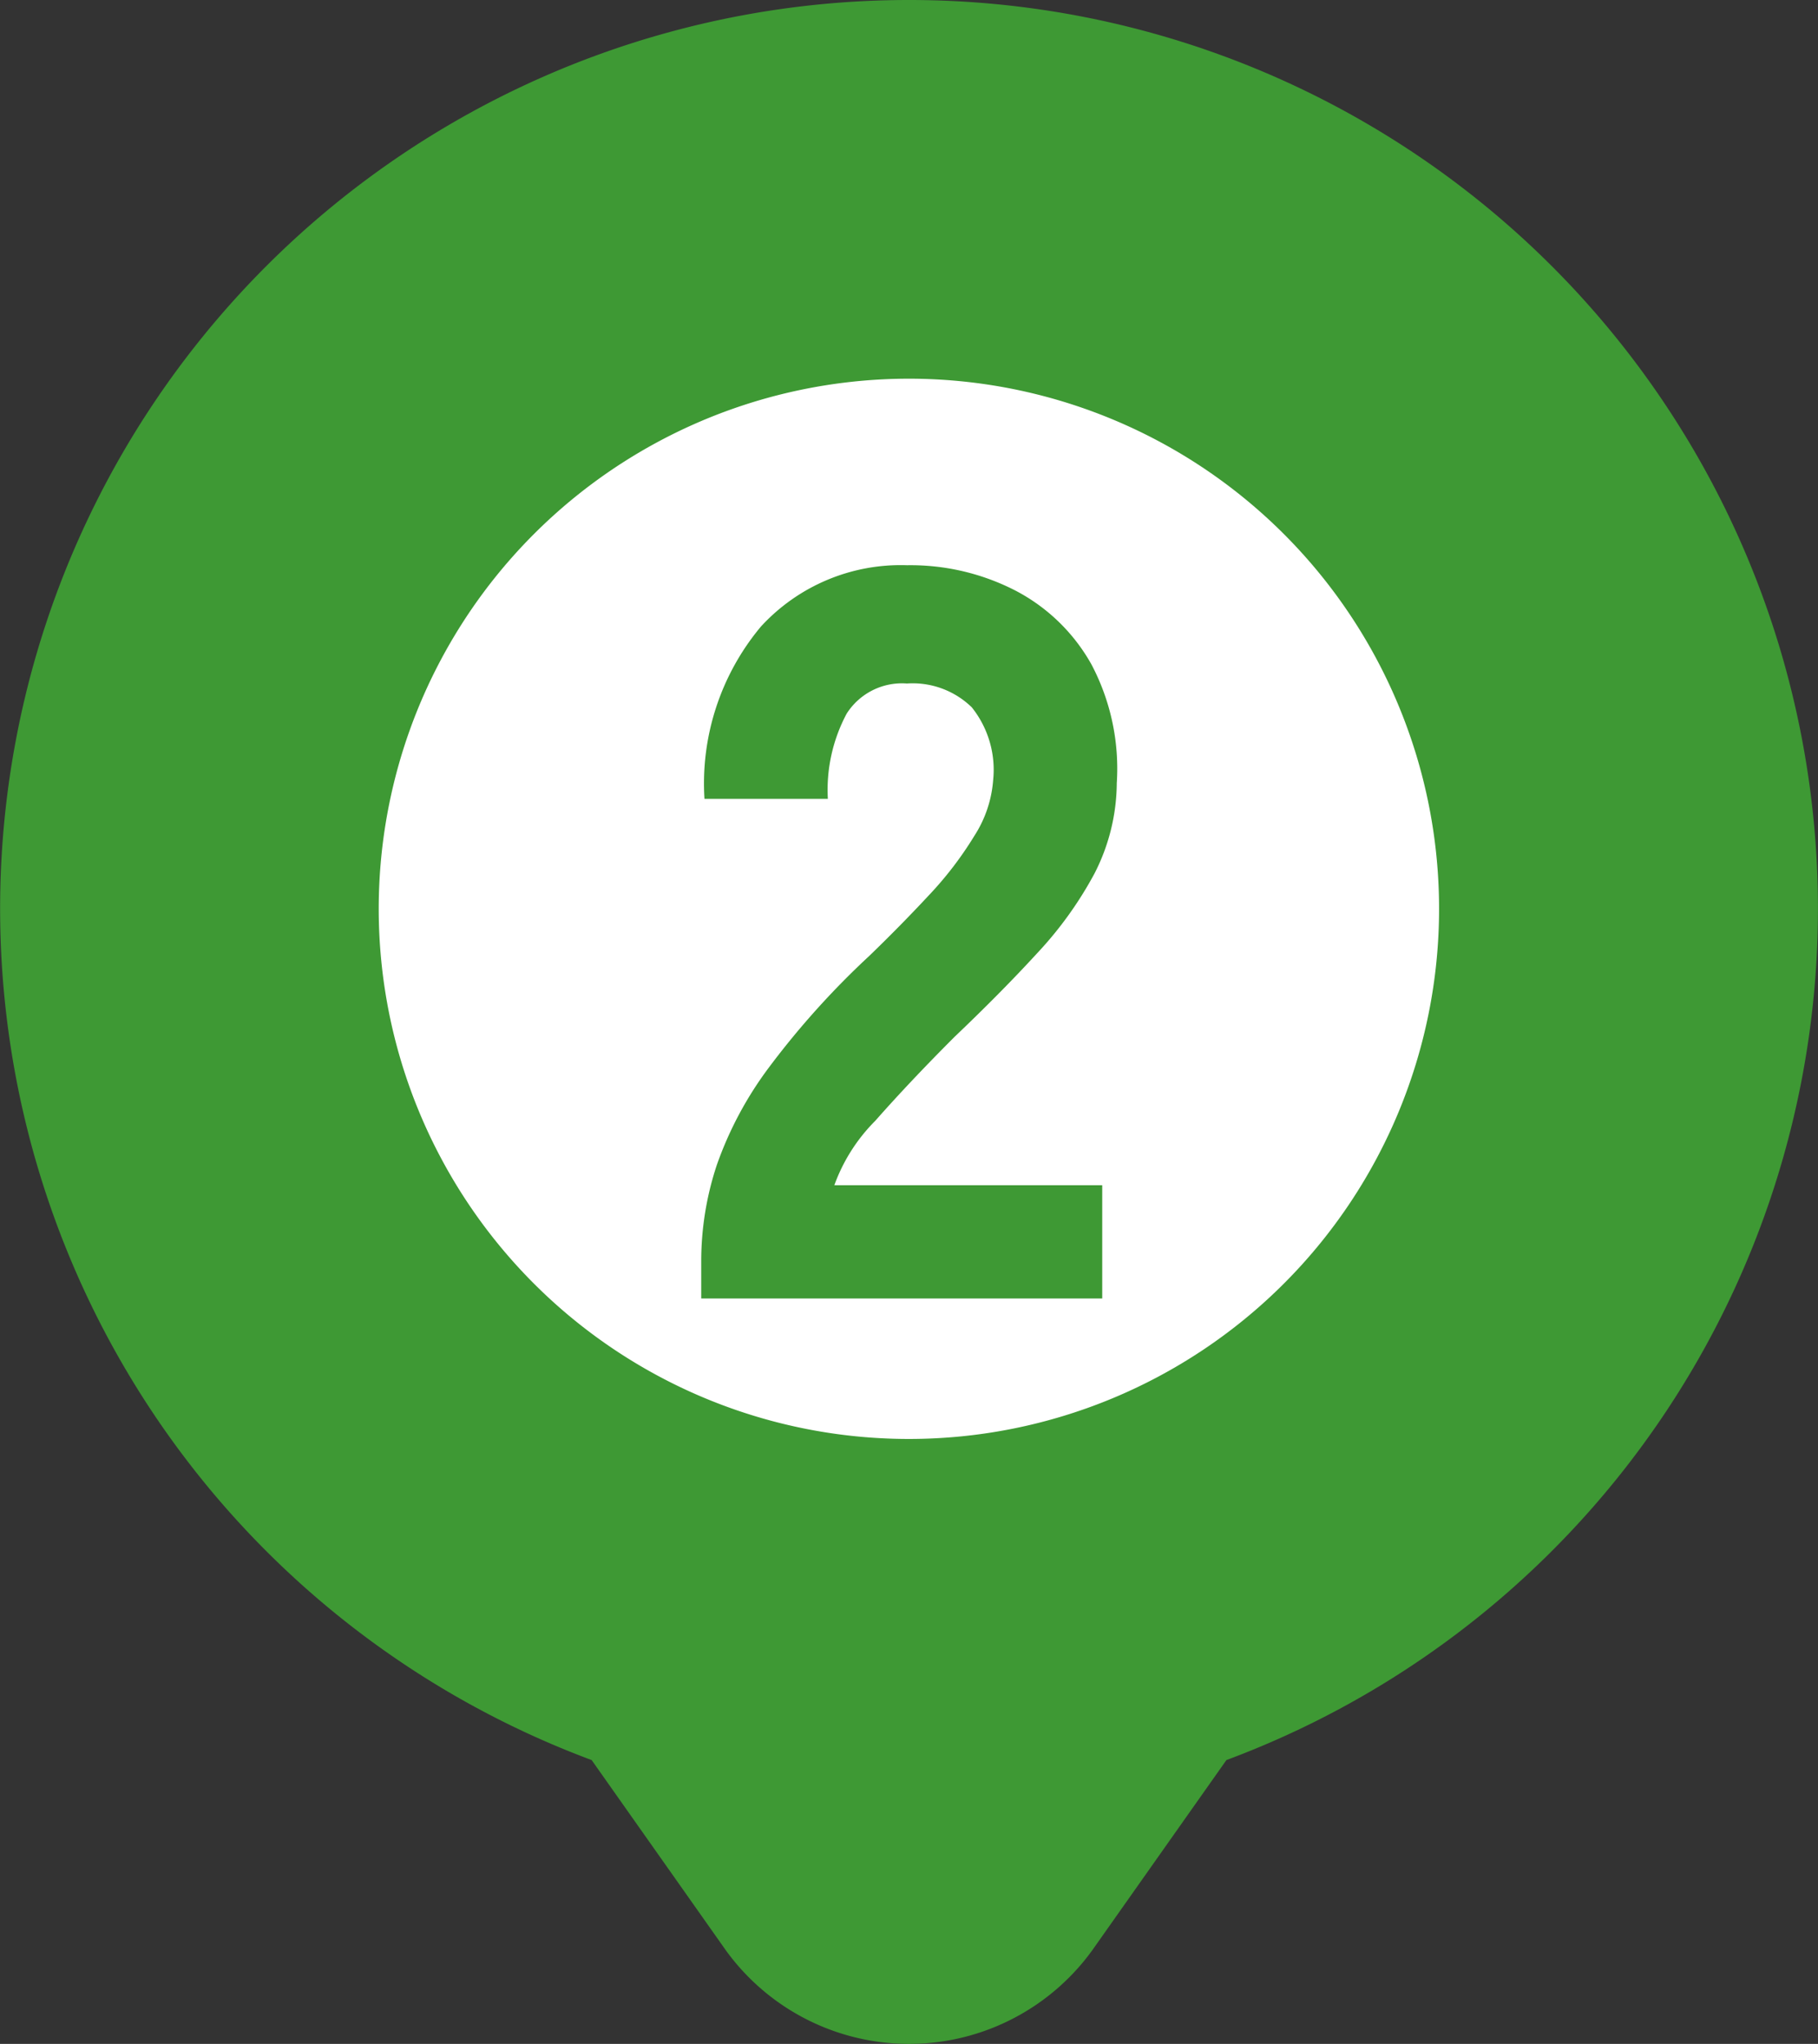 <svg xmlns="http://www.w3.org/2000/svg" xmlns:xlink="http://www.w3.org/1999/xlink" width="56" height="62.963" viewBox="0 0 56 62.963">
  <rect x="0" y="0" width="56" height="62.963" fill="#333333" stroke="none"/>
  <defs>
    <clipPath id="clip-path">
      <rect id="長方形_4393" data-name="長方形 4393" width="56" height="62.963" fill="none"/>
    </clipPath>
  </defs>
  <g id="グループ_6922" data-name="グループ 6922" transform="translate(-145)">
    <g id="グループ_6848" data-name="グループ 6848" transform="translate(151)">
      <circle id="楕円形_20" data-name="楕円形 20" cx="21" cy="21" r="21" transform="translate(1 7)" fill="#fff"/>
      <g id="グループ_6847" data-name="グループ 6847" transform="translate(-6)" clip-path="url(#clip-path)">
        <path id="パス_6852" data-name="パス 6852" d="M28,0a27.99,27.99,0,0,0-9.775,54.22l4.13,5.856a6.964,6.964,0,0,0,11.292,0l4.13-5.856A27.99,27.99,0,0,0,28,0m0,44.328A16.331,16.331,0,1,1,44.328,28,16.331,16.331,0,0,1,28,44.328" transform="translate(0 0)" fill="#3e9934"/>
      </g>
    </g>
    <path id="パス_6871" data-name="パス 6871" d="M-6.4,0V-1.152a9.4,9.4,0,0,1,.48-2.96A11.206,11.206,0,0,1-4.3-7.136,25.61,25.61,0,0,1-1.216-10.56q.96-.928,1.824-1.856a10.99,10.99,0,0,0,1.408-1.84,3.665,3.665,0,0,0,.576-1.712,3.081,3.081,0,0,0-.656-2.24,2.605,2.605,0,0,0-2-.736,2.019,2.019,0,0,0-1.856.928A4.988,4.988,0,0,0-2.5-15.392H-6.3A7.538,7.538,0,0,1-4.56-20.7a5.843,5.843,0,0,1,4.5-1.888,7.063,7.063,0,0,1,3.344.784,5.7,5.7,0,0,1,2.336,2.272A6.88,6.88,0,0,1,6.4-15.872a6.174,6.174,0,0,1-.688,2.784,11.635,11.635,0,0,1-1.76,2.448q-1.1,1.2-2.544,2.576Q.032-6.688-1.04-5.472A5.4,5.4,0,0,0-2.3-3.488H5.952V0Z" transform="translate(173 40)" fill="#3e9934"/>
  </g>
</svg>

